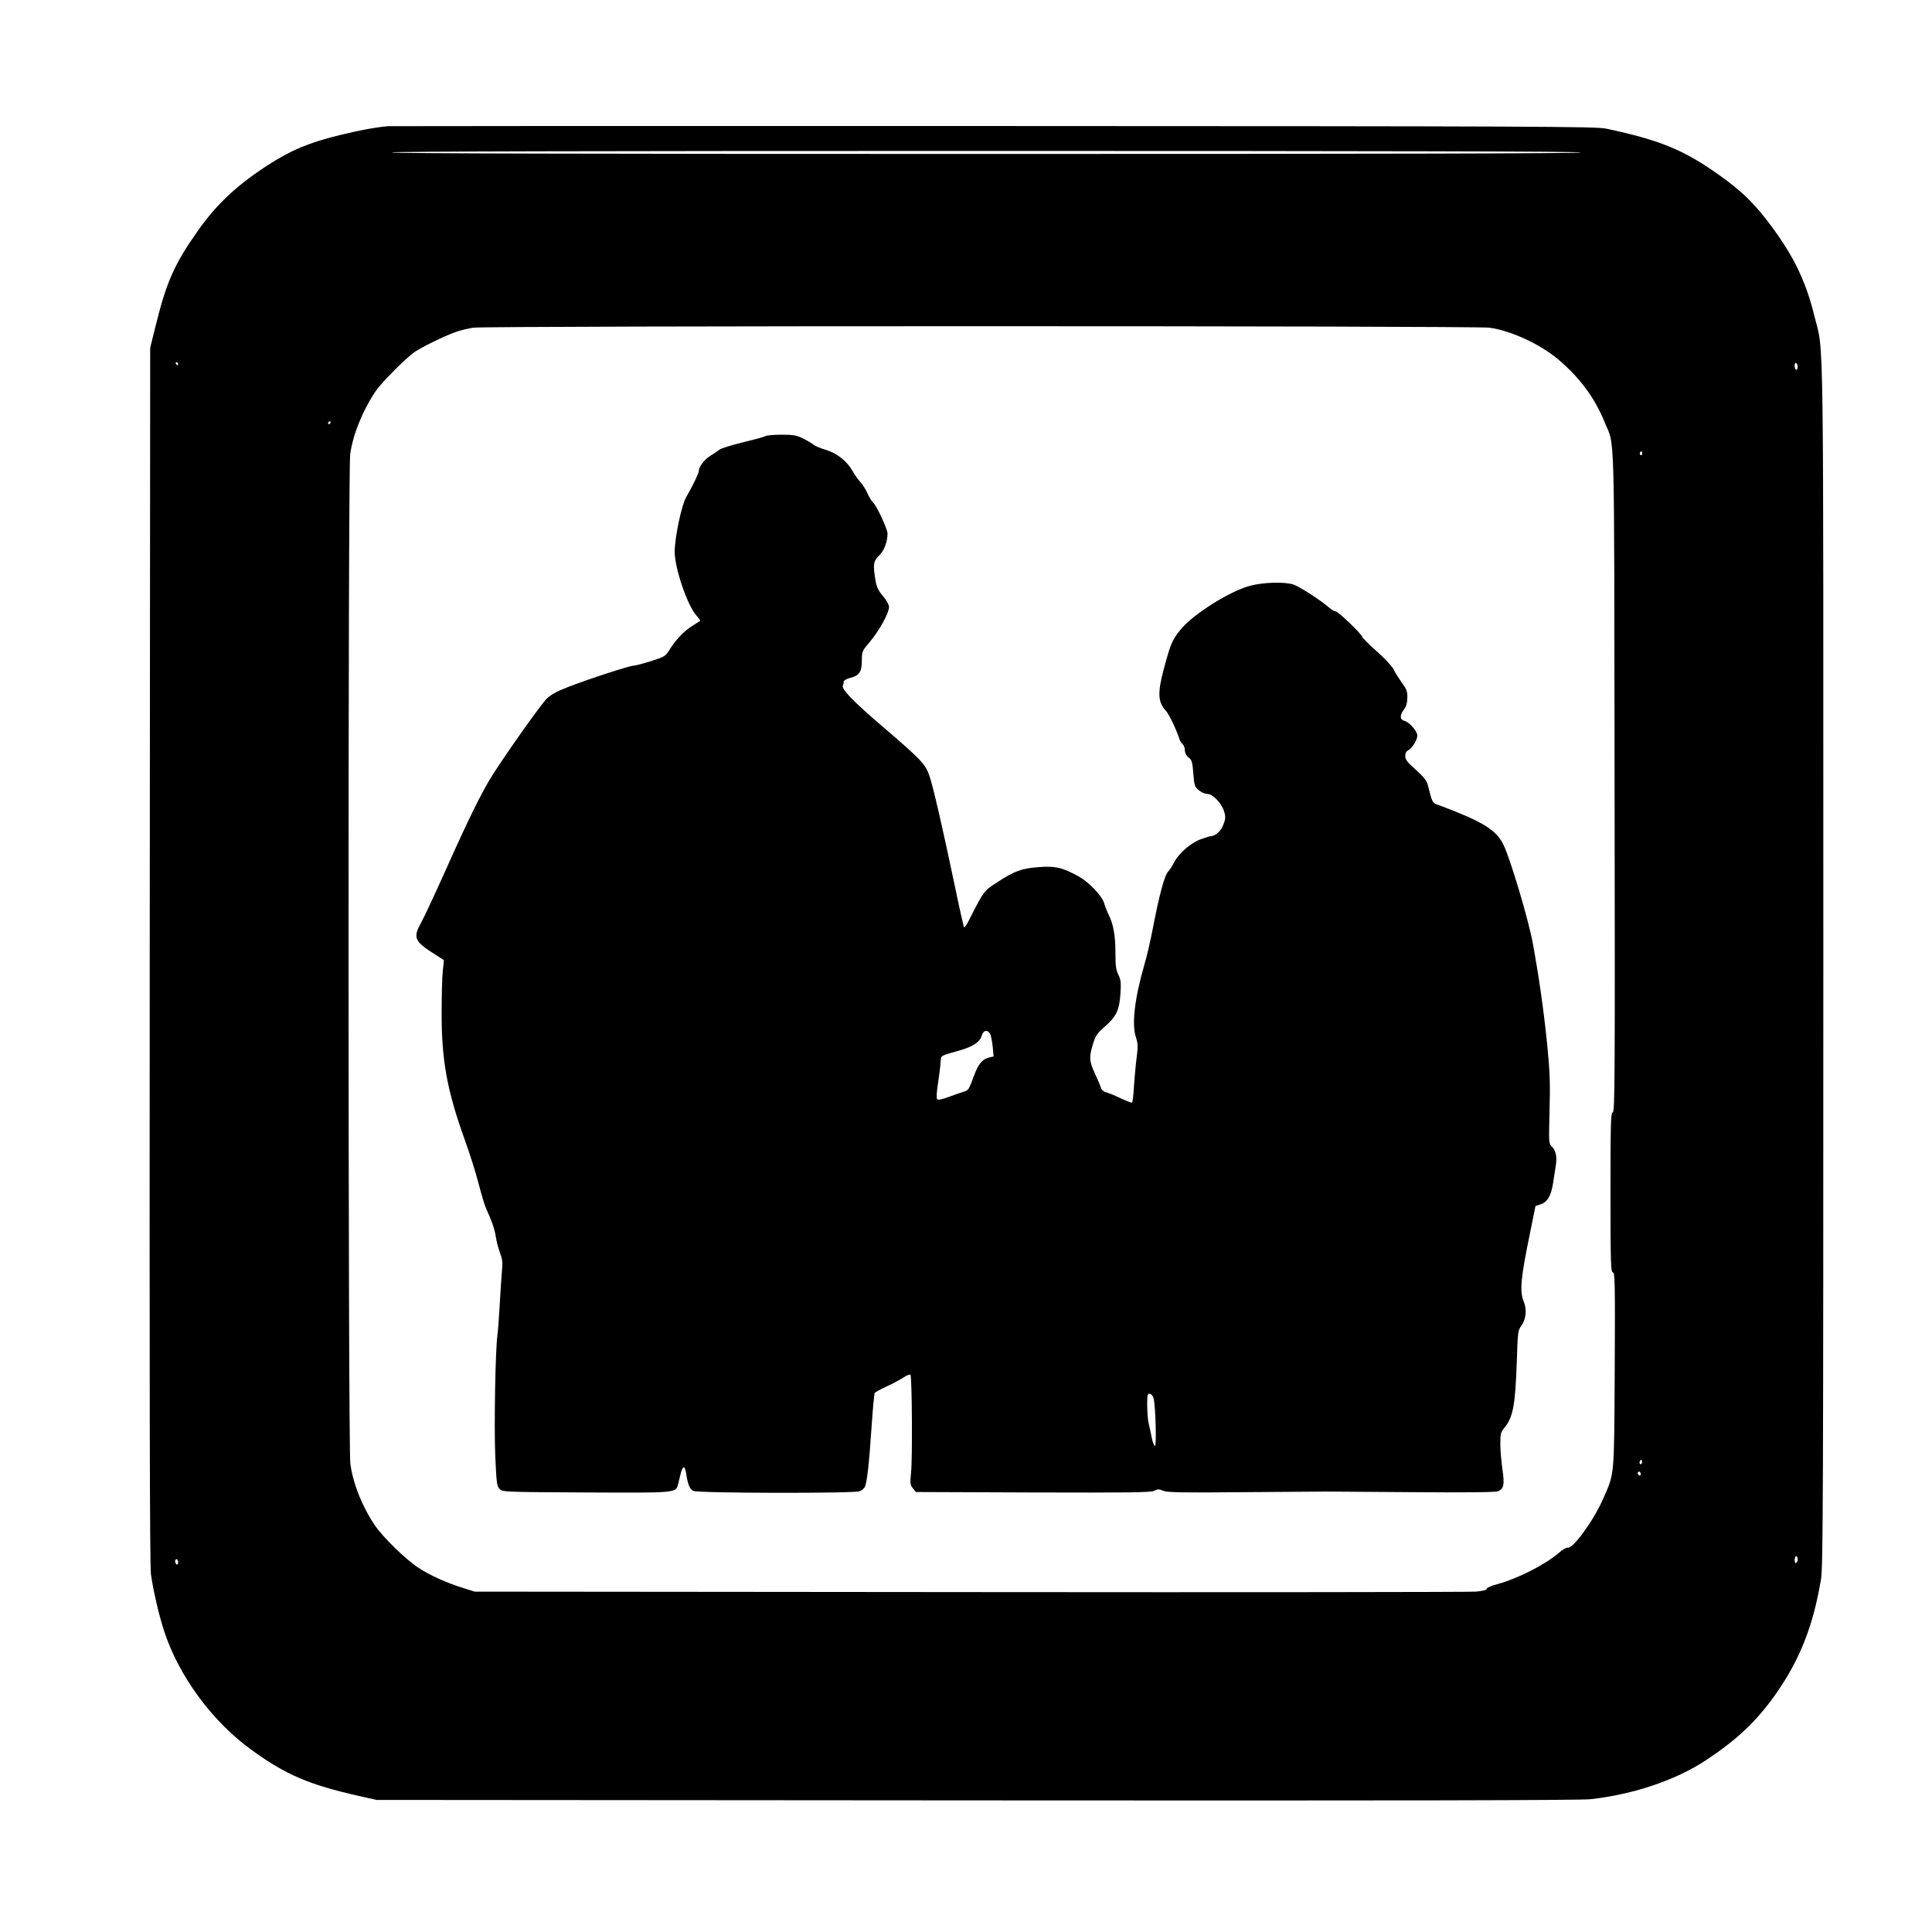 <?xml version="1.0" standalone="no"?>
<!DOCTYPE svg PUBLIC "-//W3C//DTD SVG 20010904//EN"
 "http://www.w3.org/TR/2001/REC-SVG-20010904/DTD/svg10.dtd">
<svg version="1.0" xmlns="http://www.w3.org/2000/svg"
 width="1280pt" height="1280pt" viewBox="0 0 1280 1280"
 preserveAspectRatio="xMidYMid meet">
<g transform="translate(0,1280) scale(0.1,-0.1)"
fill="#000000" stroke="none">
<path d="M2570 11964 c-93 -9 -197 -29 -323 -60 -203 -50 -319 -99 -477 -201
-201 -131 -334 -255 -457 -429 -157 -222 -210 -341 -281 -629 l-37 -150 -3
-4020 c-2 -2867 0 -4044 8 -4104 14 -103 52 -269 87 -376 98 -301 320 -602
584 -792 224 -162 380 -228 704 -301 l120 -27 3975 -3 c2798 -2 4003 0 4070 8
289 33 568 128 770 263 202 135 328 254 453 431 161 228 251 456 302 766 13
84 15 541 15 4080 0 4367 5 4026 -59 4286 -61 248 -149 422 -326 649 -88 112
-172 191 -302 283 -237 169 -392 233 -753 310 -68 14 -448 16 -4055 17 -2189
1 -3996 0 -4015 -1z m7905 -174 c4 -7 -1312 -10 -3940 -10 -2628 0 -3944 3
-3940 10 4 7 1328 10 3940 10 2612 0 3936 -3 3940 -10z m-608 -1161 c142 -19
332 -107 453 -207 146 -123 247 -259 311 -419 69 -171 63 50 66 -2375 3 -1960
2 -2198 -12 -2198 -13 0 -15 -63 -15 -530 0 -473 2 -530 16 -530 13 0 15 -67
12 -647 -4 -721 -1 -681 -77 -853 -63 -145 -203 -336 -235 -324 -7 3 -34 -12
-58 -34 -92 -79 -275 -172 -410 -208 -38 -10 -68 -24 -68 -30 0 -8 -26 -15
-72 -19 -40 -3 -1549 -5 -3353 -3 l-3280 3 -70 22 c-111 34 -225 85 -301 135
-85 55 -235 201 -291 283 -85 126 -146 281 -162 410 -15 123 -16 6564 -1 6683
16 129 84 295 170 422 39 57 200 219 257 258 44 31 196 105 268 131 33 12 87
25 120 30 93 13 6636 13 6732 0z m-8687 -239 c0 -5 -2 -10 -4 -10 -3 0 -8 5
-11 10 -3 6 -1 10 4 10 6 0 11 -4 11 -10z m10730 -21 c0 -10 -4 -19 -10 -19
-5 0 -10 12 -10 26 0 14 4 23 10 19 6 -3 10 -15 10 -26z m-9720 -369 c0 -5 -5
-10 -11 -10 -5 0 -7 5 -4 10 3 6 8 10 11 10 2 0 4 -4 4 -10z m8690 -206 c0 -8
-5 -12 -10 -9 -6 4 -8 11 -5 16 9 14 15 11 15 -7z m-4 -6691 c-10 -10 -19 5
-10 18 6 11 8 11 12 0 2 -7 1 -15 -2 -18z m-6 -69 c0 -8 -4 -12 -10 -9 -5 3
-10 10 -10 16 0 5 5 9 10 9 6 0 10 -7 10 -16z m1040 -563 c0 -11 -4 -23 -10
-26 -6 -4 -10 5 -10 19 0 14 5 26 10 26 6 0 10 -9 10 -19z m-10730 -22 c0 -11
-4 -17 -10 -14 -5 3 -10 13 -10 21 0 8 5 14 10 14 6 0 10 -9 10 -21z"/>
<path d="M5070 9910 c-8 -5 -75 -23 -150 -41 -74 -18 -144 -40 -155 -49 -11
-9 -37 -27 -59 -40 -38 -23 -76 -72 -76 -100 -1 -17 -41 -100 -82 -170 -32
-53 -78 -271 -78 -366 0 -107 83 -353 143 -421 16 -18 28 -35 26 -36 -2 -2
-28 -18 -56 -36 -53 -33 -111 -95 -152 -163 -20 -34 -32 -41 -117 -68 -52 -16
-104 -30 -115 -30 -26 0 -301 -89 -436 -142 -71 -27 -113 -50 -140 -76 -38
-37 -260 -350 -360 -507 -70 -110 -162 -297 -313 -636 -71 -158 -143 -312
-160 -342 -53 -95 -44 -122 67 -194 l84 -54 -8 -77 c-4 -42 -7 -165 -7 -272
-1 -313 36 -516 153 -841 33 -91 74 -221 91 -288 17 -66 39 -140 49 -164 40
-87 59 -143 66 -192 4 -27 16 -74 27 -103 16 -43 19 -67 14 -116 -3 -33 -10
-135 -15 -226 -5 -91 -12 -185 -16 -210 -13 -99 -22 -594 -14 -789 8 -186 11
-208 29 -226 20 -20 34 -20 573 -23 601 -3 594 -3 609 53 4 17 12 49 18 73 13
52 27 54 35 5 12 -80 25 -110 50 -121 33 -15 1061 -17 1099 -2 14 5 29 17 35
27 15 28 29 155 45 395 8 120 18 223 21 229 4 6 40 25 80 44 40 18 90 45 111
59 21 14 42 22 46 18 10 -10 14 -551 4 -647 -7 -73 -6 -83 12 -105 l20 -25
776 -3 c649 -2 781 0 803 11 23 12 31 12 60 0 28 -11 121 -13 541 -9 279 2
518 4 532 4 14 0 271 -2 571 -4 351 -3 556 -1 573 6 39 15 45 43 30 145 -7 50
-14 125 -14 167 0 67 3 80 25 106 59 70 74 148 84 437 6 198 8 212 30 241 31
42 38 108 17 158 -29 70 -22 153 41 458 l36 178 34 11 c46 15 69 56 83 143 6
39 14 92 18 117 9 55 -1 99 -28 124 -19 17 -19 27 -14 234 5 180 3 252 -15
436 -23 228 -53 442 -96 677 -29 157 -150 563 -195 653 -48 97 -136 151 -417
257 -57 21 -51 11 -84 140 -7 26 -28 53 -79 98 -56 50 -70 68 -70 91 0 18 7
32 21 39 26 14 59 68 59 97 0 29 -53 89 -85 97 -31 8 -33 36 -3 76 15 20 22
45 22 78 1 40 -5 56 -36 99 -20 28 -46 68 -56 90 -11 21 -61 74 -111 118 -50
44 -93 87 -96 96 -8 23 -160 169 -177 169 -8 0 -28 12 -44 26 -57 50 -201 142
-240 153 -62 17 -192 13 -279 -9 -136 -35 -383 -191 -465 -293 -55 -69 -64
-91 -109 -257 -43 -161 -40 -222 14 -280 20 -22 72 -130 89 -187 4 -11 13 -27
21 -33 8 -7 15 -25 15 -40 0 -18 9 -36 24 -48 22 -16 26 -30 32 -106 6 -79 9
-89 36 -111 16 -14 42 -25 57 -25 36 0 95 -62 111 -116 11 -36 10 -49 -5 -88
-17 -43 -53 -76 -84 -76 -6 0 -36 -10 -68 -21 -66 -25 -145 -94 -175 -154 -11
-22 -29 -50 -40 -61 -23 -26 -58 -154 -99 -369 -17 -88 -42 -197 -56 -242 -65
-224 -86 -398 -58 -482 14 -44 15 -63 6 -134 -6 -45 -14 -131 -18 -190 -3 -59
-9 -110 -13 -112 -4 -2 -38 11 -76 29 -38 18 -81 36 -96 39 -15 4 -30 16 -34
30 -3 12 -22 56 -41 97 -38 82 -39 108 -7 208 13 41 29 62 71 98 78 67 99 111
106 218 5 75 3 94 -13 127 -16 31 -20 59 -20 143 0 119 -13 191 -45 256 -12
25 -25 58 -29 74 -12 47 -100 141 -169 179 -106 59 -156 71 -266 62 -112 -8
-161 -26 -277 -102 -86 -56 -85 -54 -185 -251 -15 -30 -29 -50 -32 -45 -3 5
-29 119 -57 254 -84 402 -149 683 -173 751 -27 77 -55 106 -307 322 -195 167
-275 249 -266 273 4 8 6 20 6 28 0 7 20 18 44 24 59 15 76 40 76 116 0 59 2
63 55 125 61 73 125 189 125 228 0 15 -16 45 -41 74 -31 37 -42 60 -49 105
-17 103 -14 125 24 162 34 33 56 91 56 146 0 30 -73 187 -96 206 -9 8 -25 34
-36 59 -11 25 -32 59 -47 75 -15 17 -40 51 -54 77 -37 64 -103 116 -177 138
-34 10 -70 25 -79 33 -9 8 -39 26 -68 41 -45 22 -65 26 -145 26 -51 0 -100 -4
-108 -10z m1490 -3960 c6 -11 13 -49 17 -85 l6 -64 -29 -7 c-45 -11 -71 -41
-100 -118 -36 -97 -37 -99 -70 -109 -16 -5 -60 -20 -97 -34 -43 -16 -72 -22
-78 -16 -6 6 -4 47 6 109 8 54 16 117 17 139 3 44 -6 38 124 75 89 25 136 56
148 98 10 37 39 43 56 12z m1084 -2418 c12 -58 19 -312 8 -312 -6 0 -16 26
-22 58 -6 31 -15 73 -20 92 -10 40 -13 177 -5 190 10 16 33 -1 39 -28z"/>
</g>
</svg>
